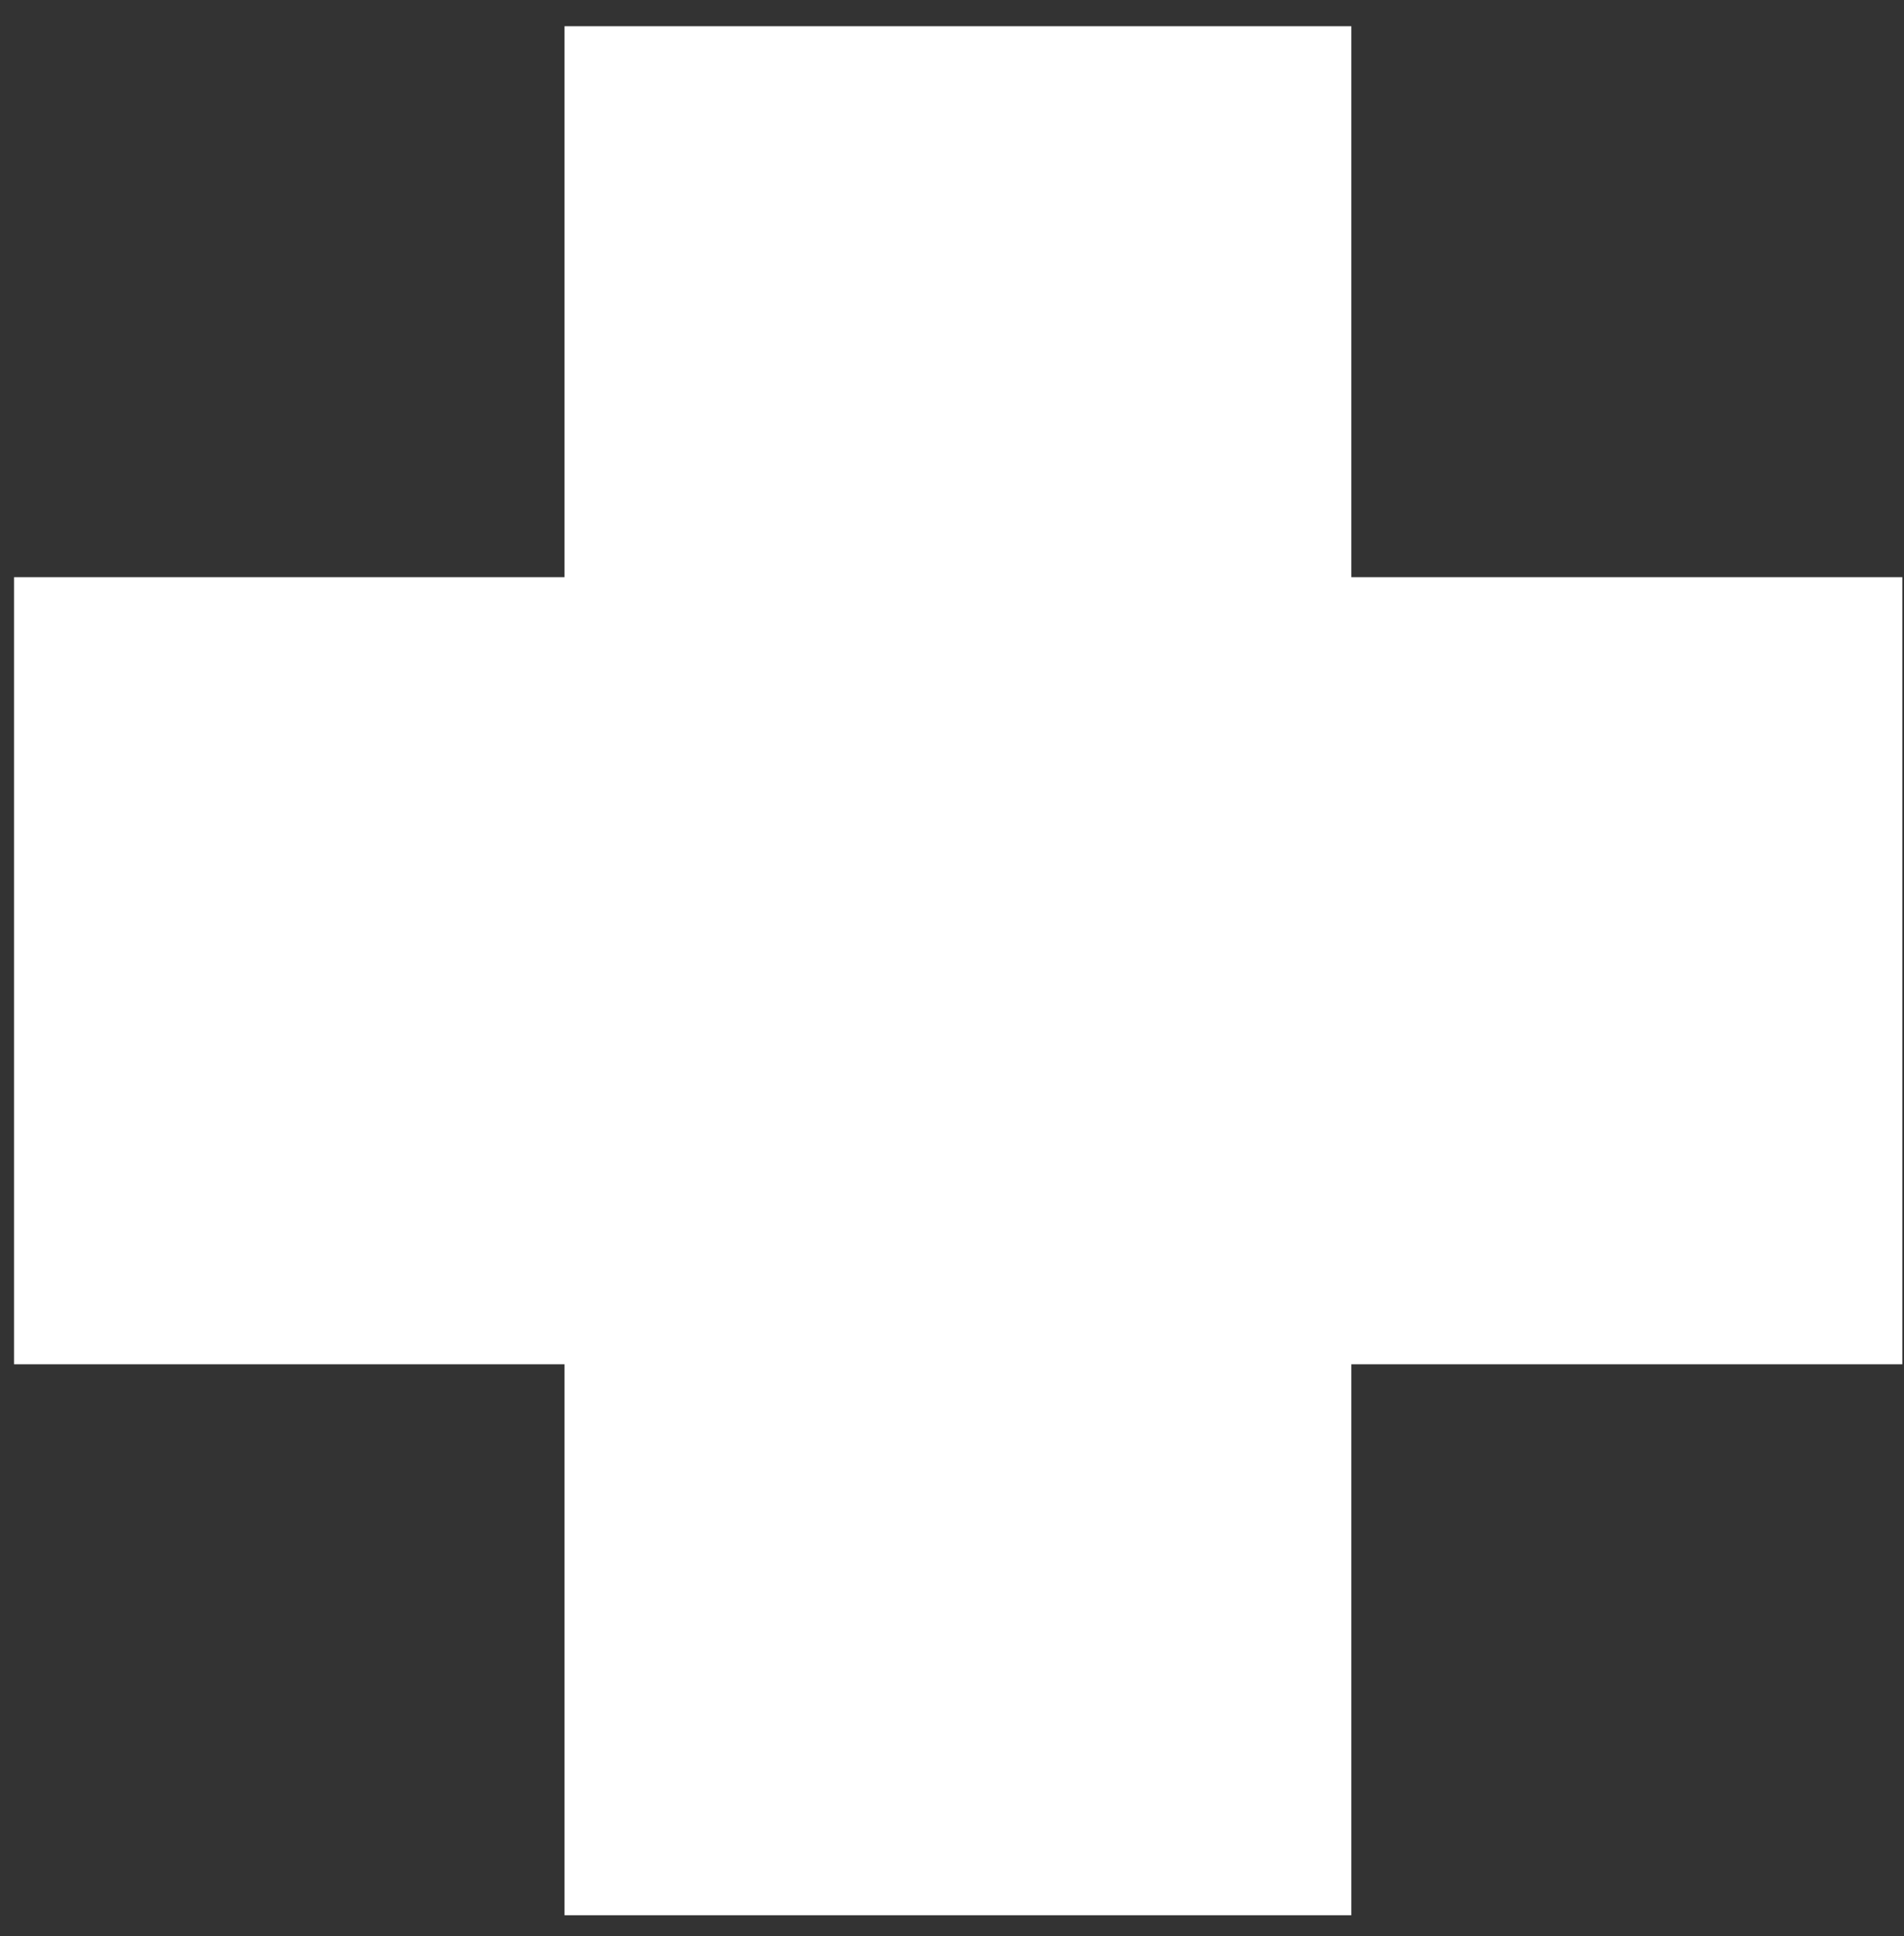 <svg width="61" height="62" fill="none" xmlns="http://www.w3.org/2000/svg"><rect width="100%" height="100%" fill="#333333" stroke="none"/><path fill="#fff" d="M18.086.84h25.207v60.496H18.086z"/><path fill="#fff" d="M60.946 18.484v25.207H.45V18.484z"/></svg>